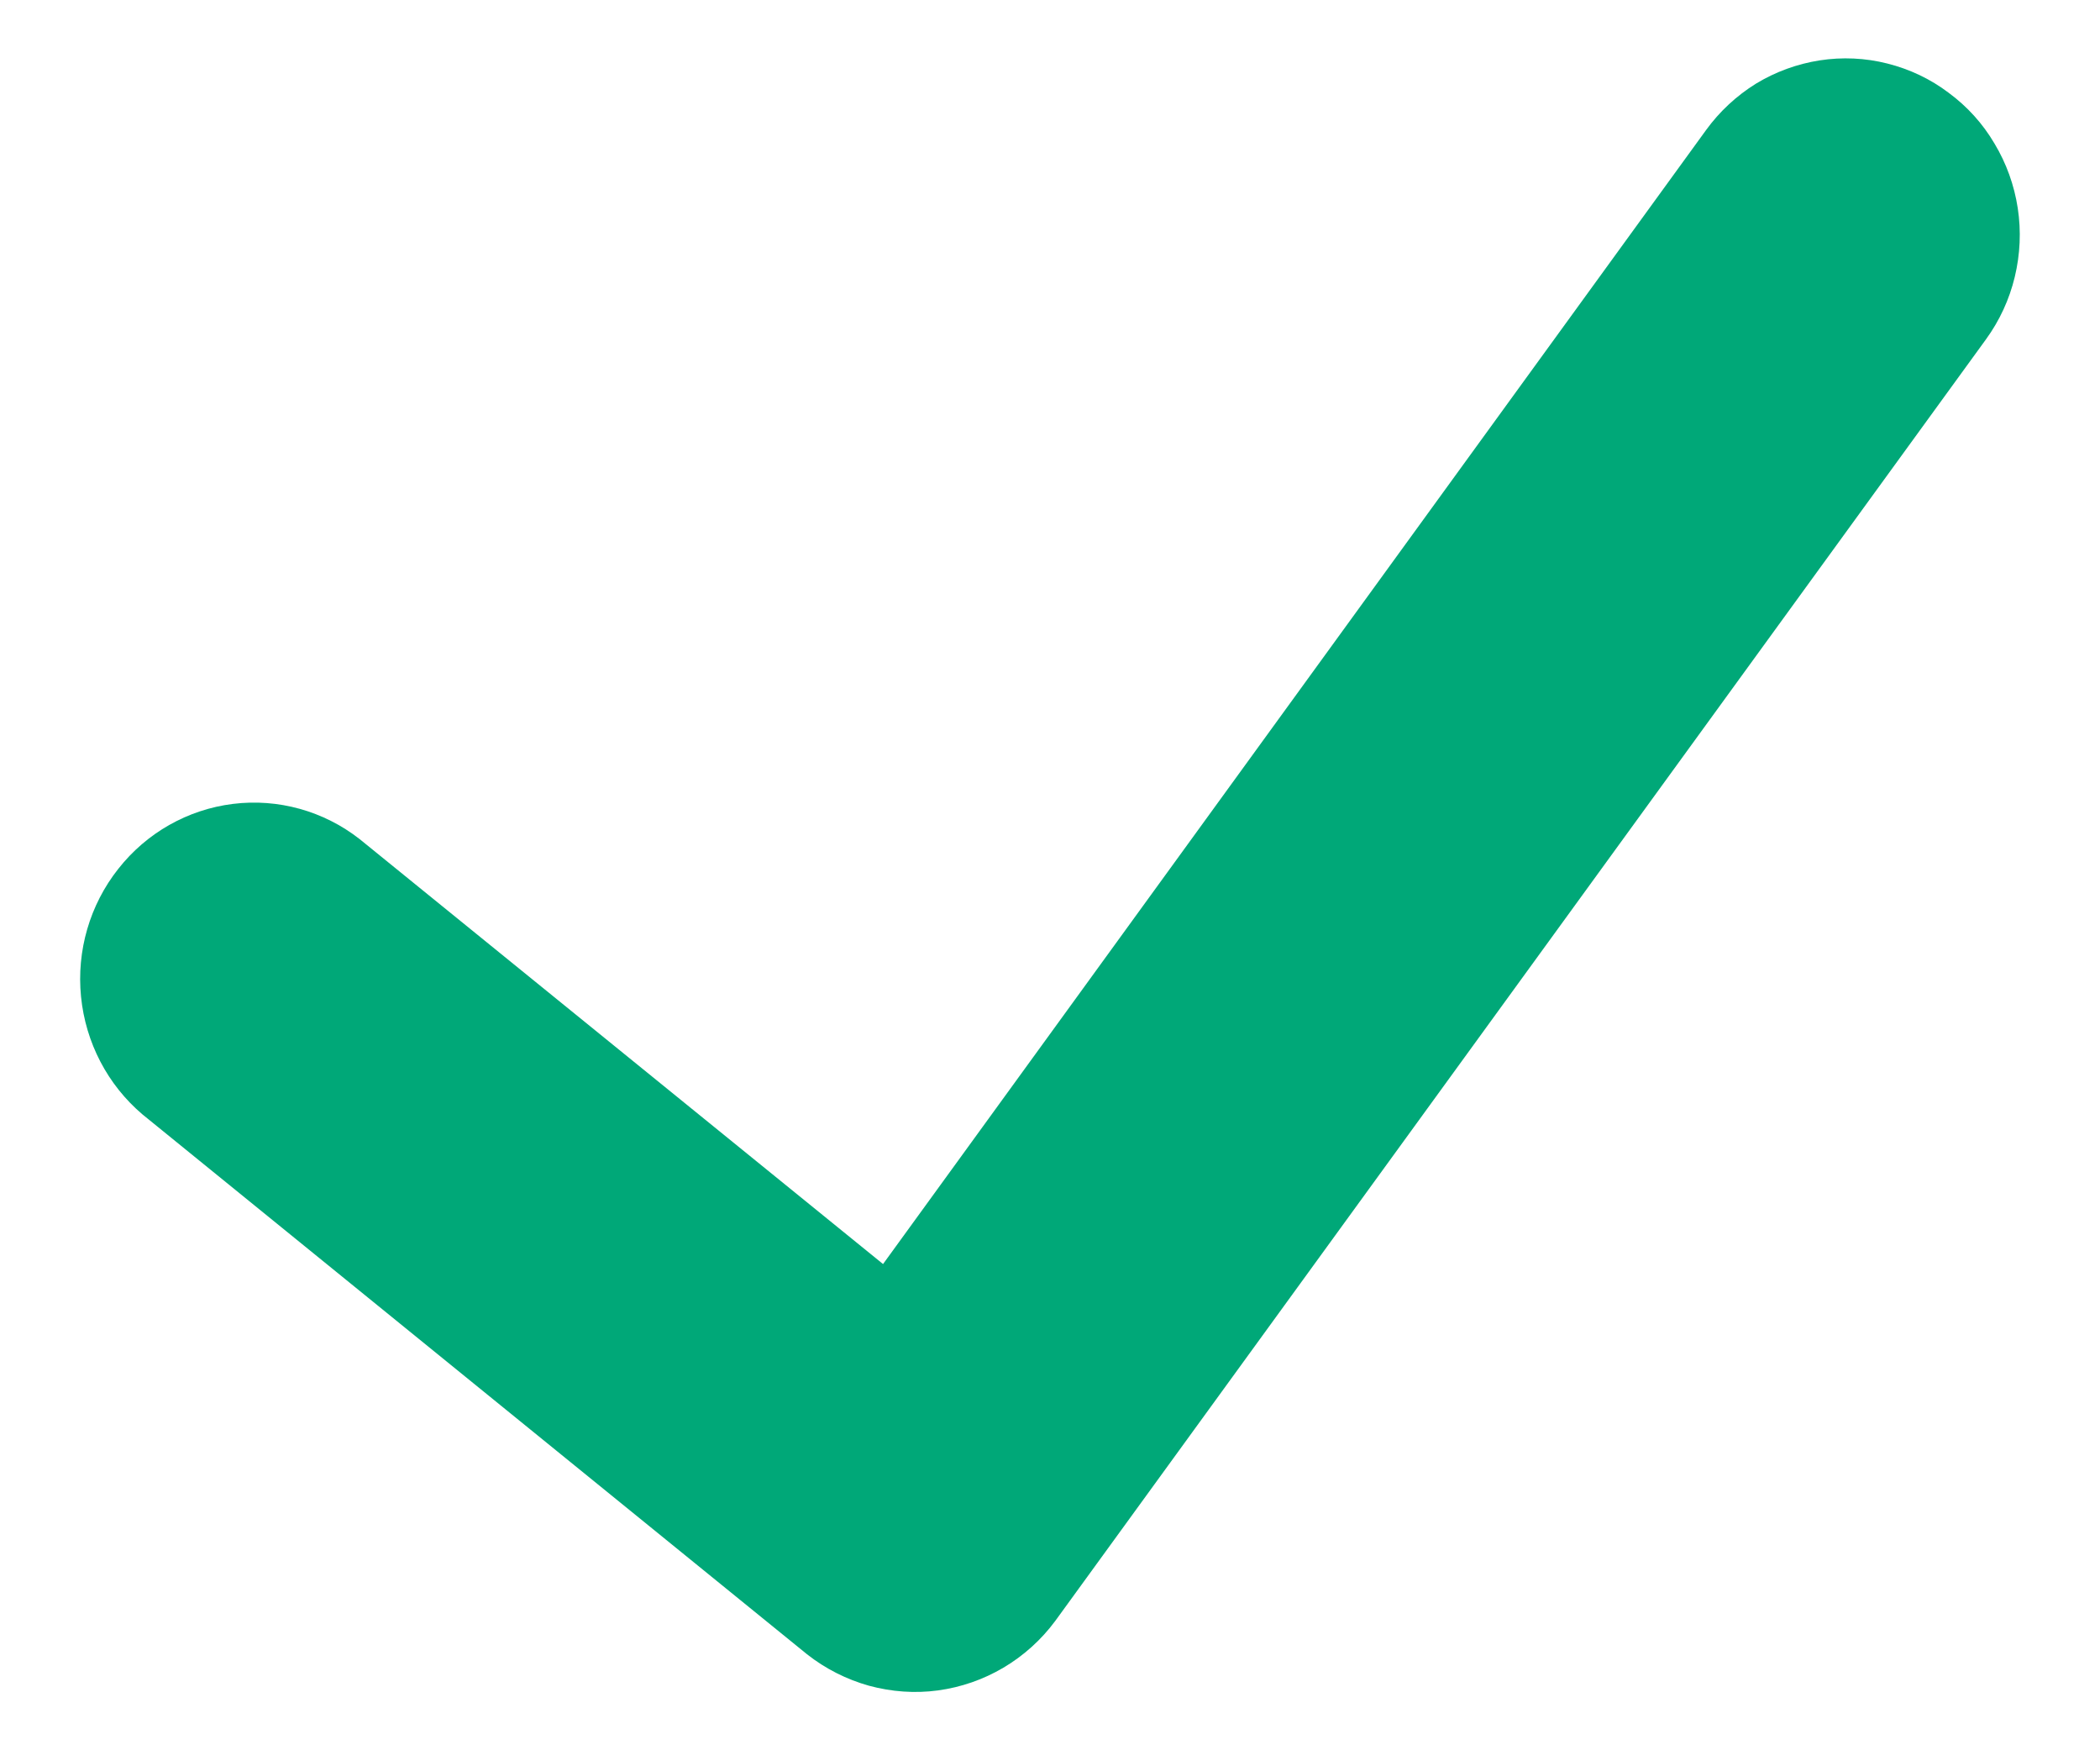 <svg width="12" height="10" viewBox="0 0 12 10" fill="none" xmlns="http://www.w3.org/2000/svg">
    <path d="M11.135 0.53C11.031 0.451 10.912 0.395 10.785 0.363C10.659 0.331 10.527 0.325 10.398 0.345C10.27 0.365 10.146 0.41 10.034 0.478C9.923 0.547 9.826 0.637 9.749 0.743L5.046 7.222L2.055 4.794C1.849 4.633 1.589 4.561 1.331 4.593C1.073 4.625 0.838 4.758 0.676 4.964C0.513 5.17 0.437 5.432 0.463 5.694C0.489 5.957 0.615 6.198 0.814 6.367L4.611 9.451C4.716 9.534 4.837 9.595 4.965 9.631C5.094 9.666 5.228 9.676 5.36 9.658C5.492 9.64 5.619 9.596 5.734 9.528C5.849 9.46 5.95 9.369 6.03 9.261L11.349 1.938C11.426 1.832 11.482 1.711 11.513 1.582C11.544 1.453 11.55 1.32 11.53 1.189C11.51 1.058 11.465 0.933 11.397 0.82C11.33 0.706 11.241 0.608 11.135 0.53Z" fill="#00A878"/>
</svg>
